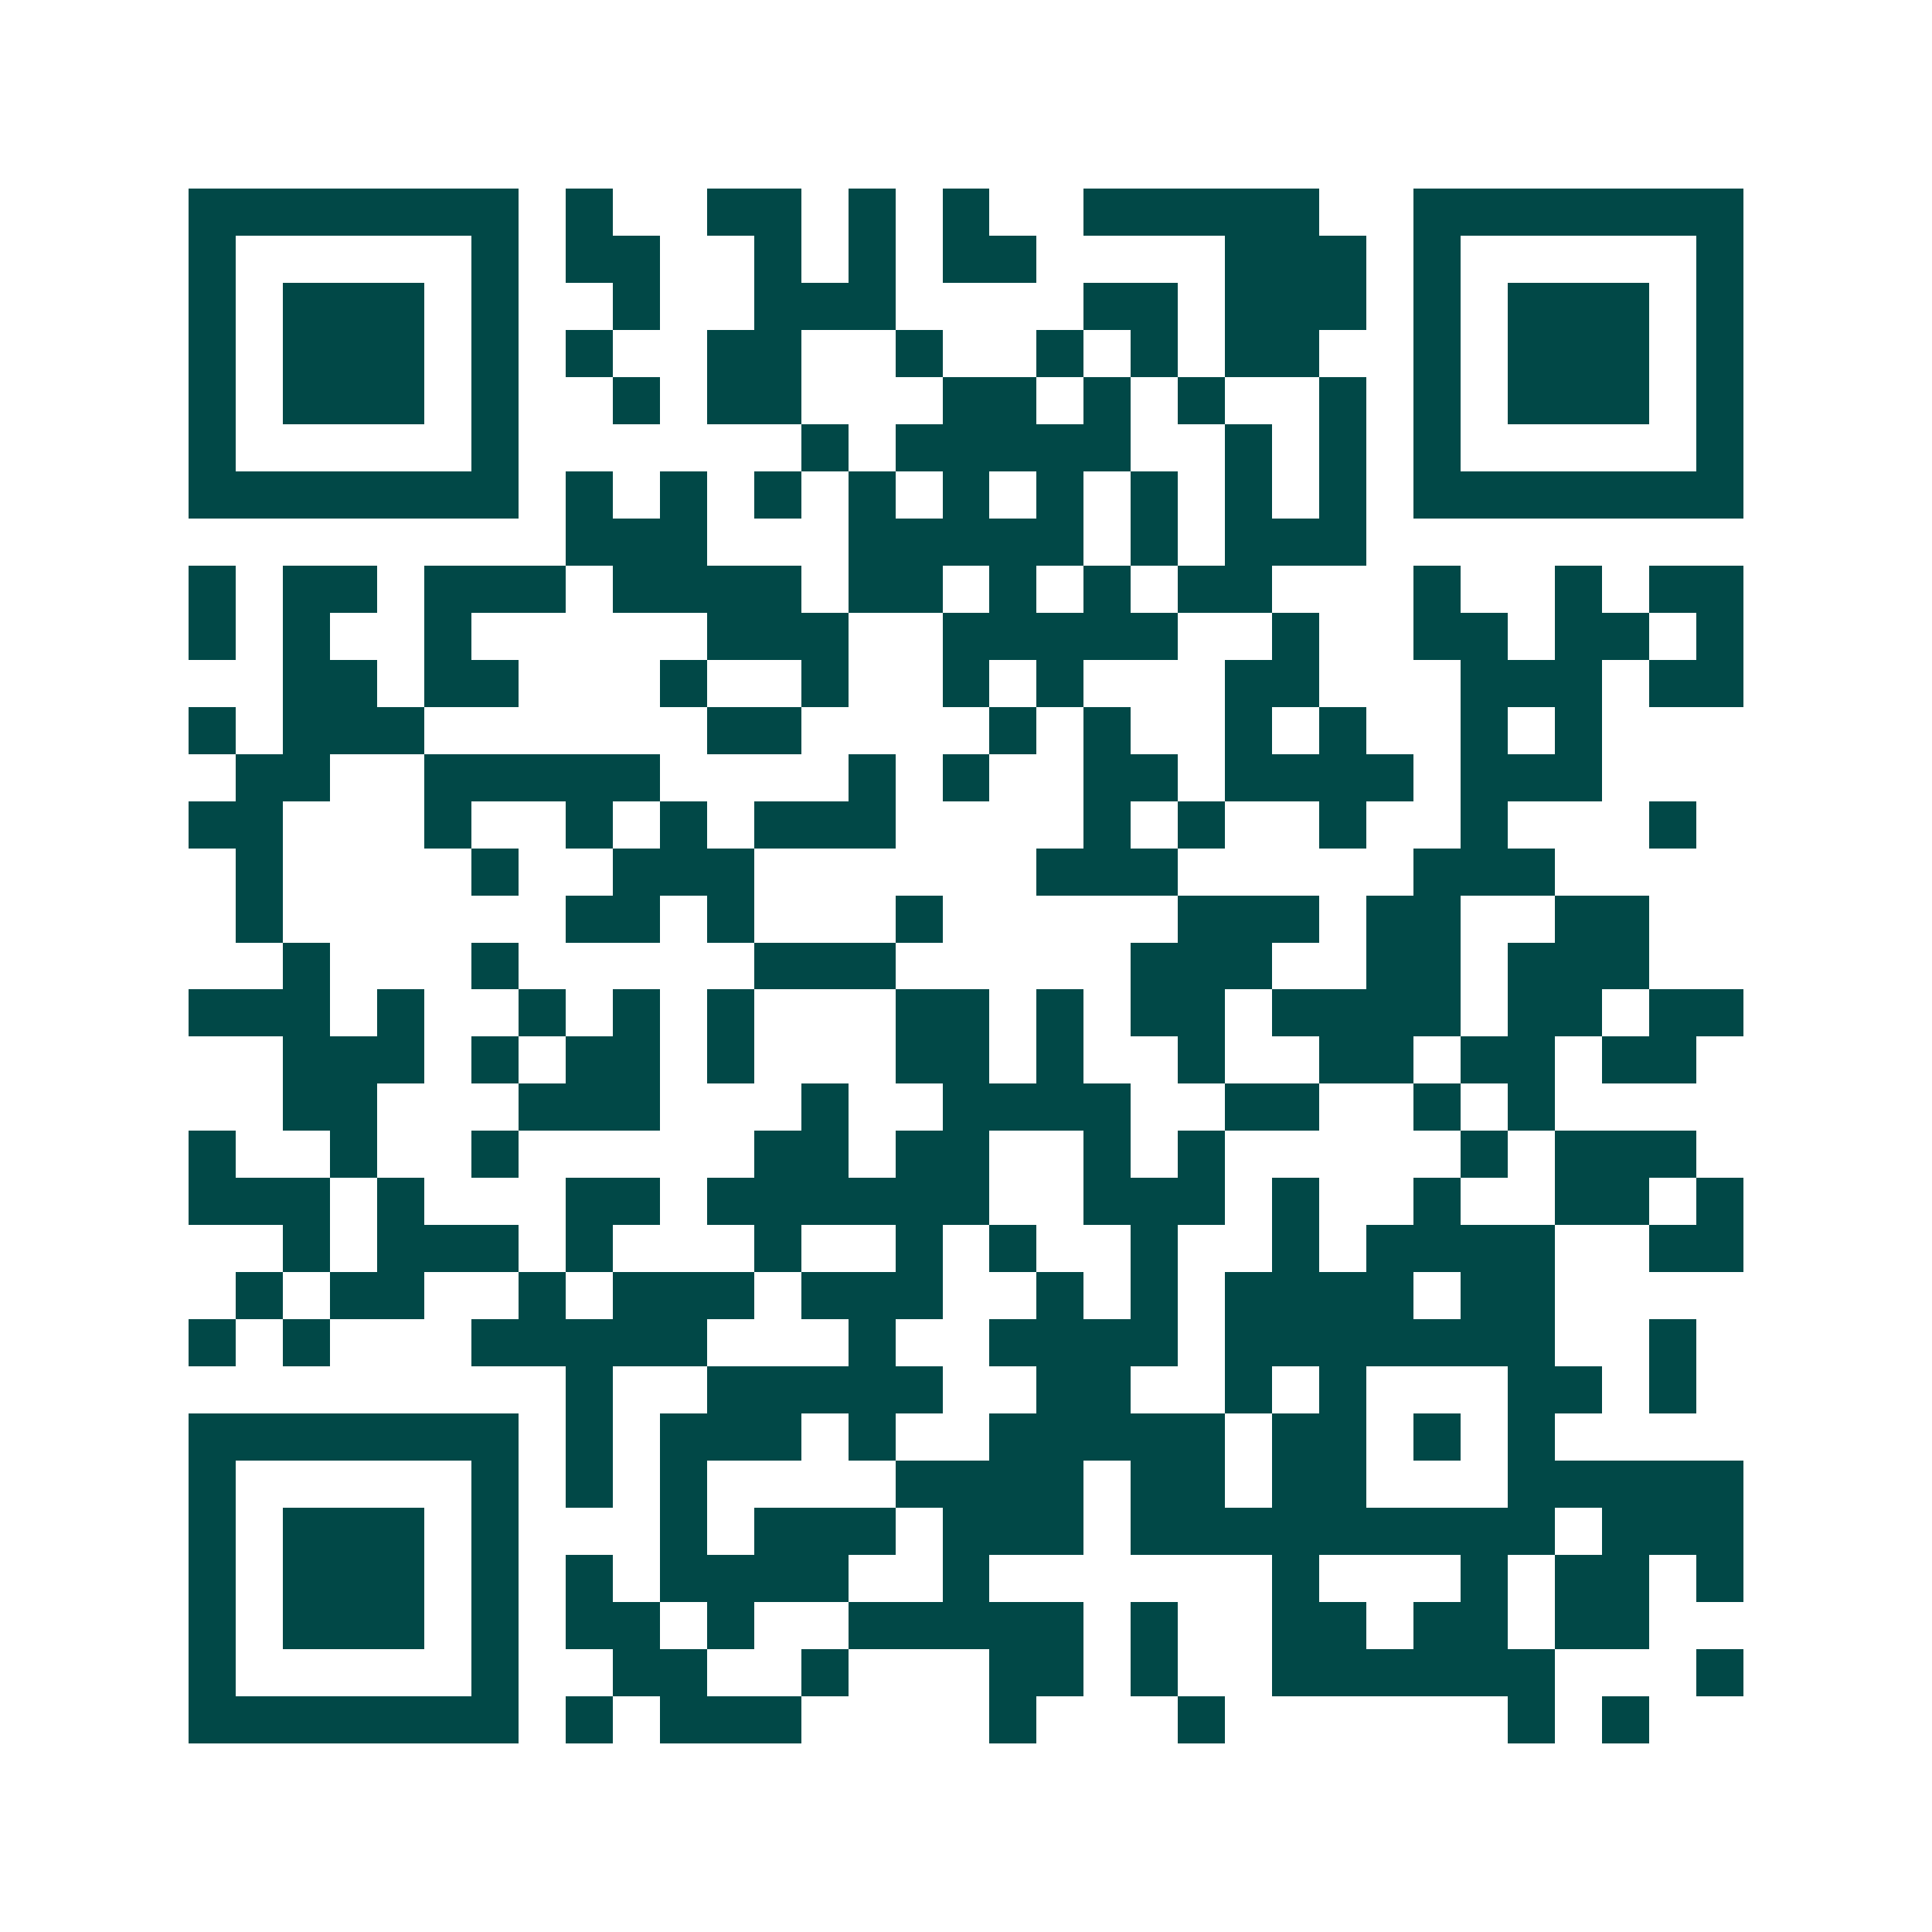 <svg xmlns="http://www.w3.org/2000/svg" width="200" height="200" viewBox="0 0 41 41" shape-rendering="crispEdges"><path fill="#ffffff" d="M0 0h41v41H0z"/><path stroke="#014847" d="M4 4.5h7m1 0h1m2 0h2m1 0h1m1 0h1m2 0h5m2 0h7M4 5.5h1m5 0h1m1 0h2m2 0h1m1 0h1m1 0h2m4 0h3m1 0h1m5 0h1M4 6.5h1m1 0h3m1 0h1m2 0h1m2 0h3m4 0h2m1 0h3m1 0h1m1 0h3m1 0h1M4 7.5h1m1 0h3m1 0h1m1 0h1m2 0h2m2 0h1m2 0h1m1 0h1m1 0h2m2 0h1m1 0h3m1 0h1M4 8.5h1m1 0h3m1 0h1m2 0h1m1 0h2m3 0h2m1 0h1m1 0h1m2 0h1m1 0h1m1 0h3m1 0h1M4 9.5h1m5 0h1m6 0h1m1 0h5m2 0h1m1 0h1m1 0h1m5 0h1M4 10.5h7m1 0h1m1 0h1m1 0h1m1 0h1m1 0h1m1 0h1m1 0h1m1 0h1m1 0h1m1 0h7M12 11.5h3m3 0h5m1 0h1m1 0h3M4 12.5h1m1 0h2m1 0h3m1 0h4m1 0h2m1 0h1m1 0h1m1 0h2m3 0h1m2 0h1m1 0h2M4 13.5h1m1 0h1m2 0h1m5 0h3m2 0h5m2 0h1m2 0h2m1 0h2m1 0h1M6 14.5h2m1 0h2m3 0h1m2 0h1m2 0h1m1 0h1m3 0h2m3 0h3m1 0h2M4 15.5h1m1 0h3m6 0h2m4 0h1m1 0h1m2 0h1m1 0h1m2 0h1m1 0h1M5 16.5h2m2 0h5m4 0h1m1 0h1m2 0h2m1 0h4m1 0h3M4 17.5h2m3 0h1m2 0h1m1 0h1m1 0h3m4 0h1m1 0h1m2 0h1m2 0h1m3 0h1M5 18.5h1m4 0h1m2 0h3m6 0h3m5 0h3M5 19.5h1m6 0h2m1 0h1m3 0h1m5 0h3m1 0h2m2 0h2M6 20.5h1m3 0h1m5 0h3m5 0h3m2 0h2m1 0h3M4 21.5h3m1 0h1m2 0h1m1 0h1m1 0h1m3 0h2m1 0h1m1 0h2m1 0h4m1 0h2m1 0h2M6 22.5h3m1 0h1m1 0h2m1 0h1m3 0h2m1 0h1m2 0h1m2 0h2m1 0h2m1 0h2M6 23.5h2m3 0h3m3 0h1m2 0h4m2 0h2m2 0h1m1 0h1M4 24.5h1m2 0h1m2 0h1m5 0h2m1 0h2m2 0h1m1 0h1m5 0h1m1 0h3M4 25.5h3m1 0h1m3 0h2m1 0h6m2 0h3m1 0h1m2 0h1m2 0h2m1 0h1M6 26.5h1m1 0h3m1 0h1m3 0h1m2 0h1m1 0h1m2 0h1m2 0h1m1 0h4m2 0h2M5 27.5h1m1 0h2m2 0h1m1 0h3m1 0h3m2 0h1m1 0h1m1 0h4m1 0h2M4 28.5h1m1 0h1m3 0h5m3 0h1m2 0h4m1 0h7m2 0h1M12 29.5h1m2 0h5m2 0h2m2 0h1m1 0h1m3 0h2m1 0h1M4 30.5h7m1 0h1m1 0h3m1 0h1m2 0h5m1 0h2m1 0h1m1 0h1M4 31.5h1m5 0h1m1 0h1m1 0h1m4 0h4m1 0h2m1 0h2m3 0h5M4 32.5h1m1 0h3m1 0h1m3 0h1m1 0h3m1 0h3m1 0h9m1 0h3M4 33.5h1m1 0h3m1 0h1m1 0h1m1 0h4m2 0h1m6 0h1m3 0h1m1 0h2m1 0h1M4 34.5h1m1 0h3m1 0h1m1 0h2m1 0h1m2 0h5m1 0h1m2 0h2m1 0h2m1 0h2M4 35.5h1m5 0h1m2 0h2m2 0h1m3 0h2m1 0h1m2 0h6m3 0h1M4 36.5h7m1 0h1m1 0h3m4 0h1m3 0h1m6 0h1m1 0h1"/></svg>
